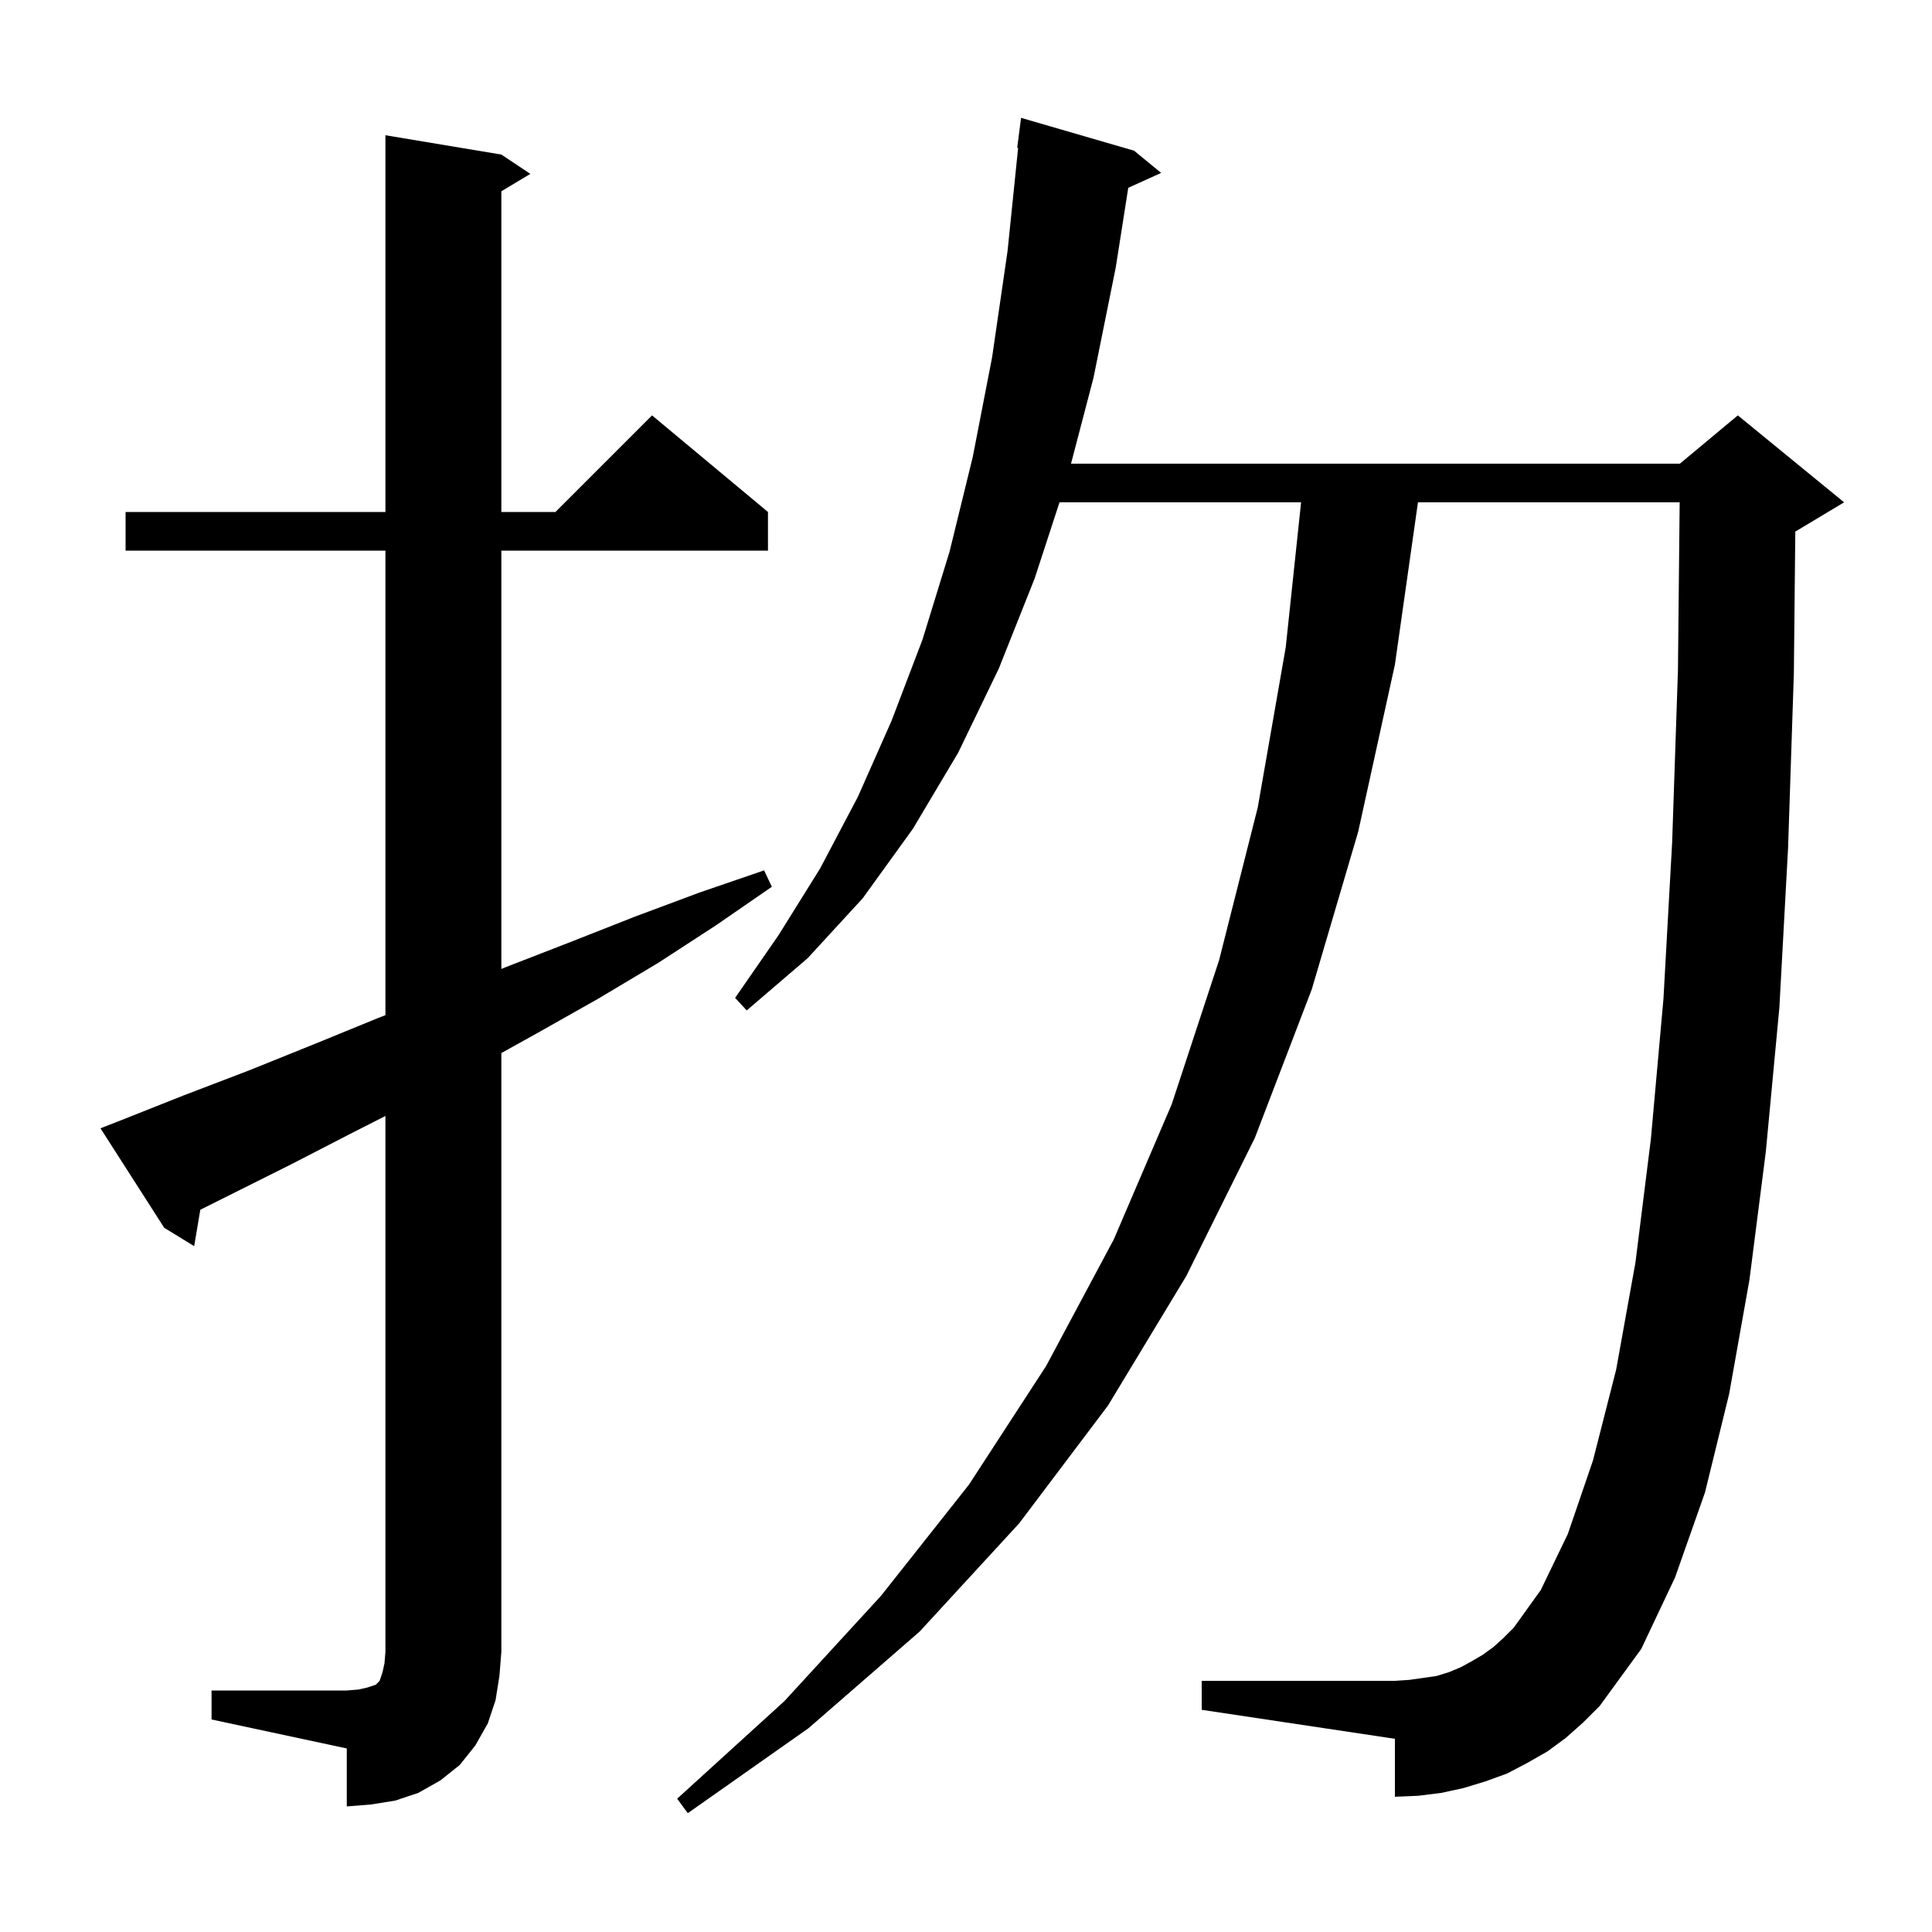 <svg xmlns="http://www.w3.org/2000/svg" xmlns:xlink="http://www.w3.org/1999/xlink" version="1.1" baseProfile="full" viewBox="0 0 200 200" width="200" height="200"><g fill="currentColor"><path d="M 162.1 179.9 L 160.2 181.3 L 158.1 182.5 L 156.0 183.6 L 153.8 184.4 L 151.5 185.1 L 149.2 185.6 L 146.8 185.9 L 144.4 186.0 L 144.4 180.0 L 124.4 177.0 L 124.4 174.0 L 144.4 174.0 L 145.9 173.9 L 148.7 173.5 L 150.0 173.1 L 151.2 172.6 L 152.3 172.0 L 153.5 171.3 L 154.6 170.5 L 155.6 169.6 L 156.7 168.5 L 159.5 164.6 L 162.3 158.8 L 164.9 151.2 L 167.3 141.8 L 169.3 130.7 L 170.9 117.9 L 172.2 103.4 L 173.1 87.2 L 173.7 69.4 L 173.879 52.0 L 146.787 52.0 L 144.4 68.8 L 140.6 86.1 L 135.8 102.4 L 129.9 117.8 L 122.8 132.1 L 114.7 145.5 L 105.5 157.7 L 95.2 168.9 L 83.7 178.9 L 71.2 187.7 L 70.1 186.2 L 81.2 176.1 L 91.2 165.2 L 100.3 153.7 L 108.3 141.4 L 115.3 128.3 L 121.3 114.3 L 126.2 99.4 L 130.2 83.6 L 133.1 67.0 L 134.688 52.0 L 109.681 52.0 L 107.1 59.9 L 103.4 69.2 L 99.2 77.9 L 94.5 85.8 L 89.3 93.0 L 83.6 99.2 L 77.3 104.6 L 76.1 103.3 L 80.6 96.8 L 84.9 89.9 L 88.8 82.5 L 92.3 74.6 L 95.5 66.2 L 98.3 57.1 L 100.7 47.3 L 102.7 37.0 L 104.3 26.0 L 105.397 15.302 L 105.3 15.3 L 105.7 12.2 L 117.4 15.6 L 120.2 17.9 L 116.797 19.441 L 115.5 27.7 L 113.2 39.1 L 110.871 48.0 L 173.9 48.0 L 179.9 43.0 L 190.9 52.0 L 185.9 55.0 L 185.849 55.021 L 185.7 69.7 L 185.1 87.8 L 184.2 104.3 L 182.8 119.2 L 181.1 132.5 L 179.0 144.3 L 176.5 154.5 L 173.4 163.3 L 169.9 170.7 L 165.6 176.6 L 163.9 178.3 Z M 21.9 175.0 L 35.9 175.0 L 37.1 174.9 L 38.0 174.7 L 38.9 174.4 L 39.3 174.0 L 39.6 173.1 L 39.8 172.2 L 39.9 171.0 L 39.9 115.525 L 36.6 117.2 L 30.2 120.5 L 20.737 125.232 L 20.1 129.0 L 17.0 127.1 L 10.4 116.8 L 12.2 116.1 L 19.0 113.4 L 25.8 110.8 L 32.5 108.1 L 39.1 105.4 L 39.9 105.09 L 39.9 57.0 L 13.0 57.0 L 13.0 53.0 L 39.9 53.0 L 39.9 14.0 L 51.9 16.0 L 54.9 18.0 L 51.9 19.8 L 51.9 53.0 L 57.5 53.0 L 67.5 43.0 L 79.5 53.0 L 79.5 57.0 L 51.9 57.0 L 51.9 100.305 L 52.4 100.1 L 59.1 97.5 L 65.7 94.9 L 72.4 92.4 L 79.1 90.1 L 79.9 91.8 L 74.1 95.8 L 68.1 99.7 L 61.9 103.4 L 55.7 106.9 L 51.9 109.011 L 51.9 171.0 L 51.7 173.5 L 51.3 176.0 L 50.5 178.4 L 49.2 180.7 L 47.6 182.7 L 45.6 184.3 L 43.3 185.6 L 40.9 186.4 L 38.4 186.8 L 35.9 187.0 L 35.9 181.0 L 21.9 178.0 Z "/></g></svg>